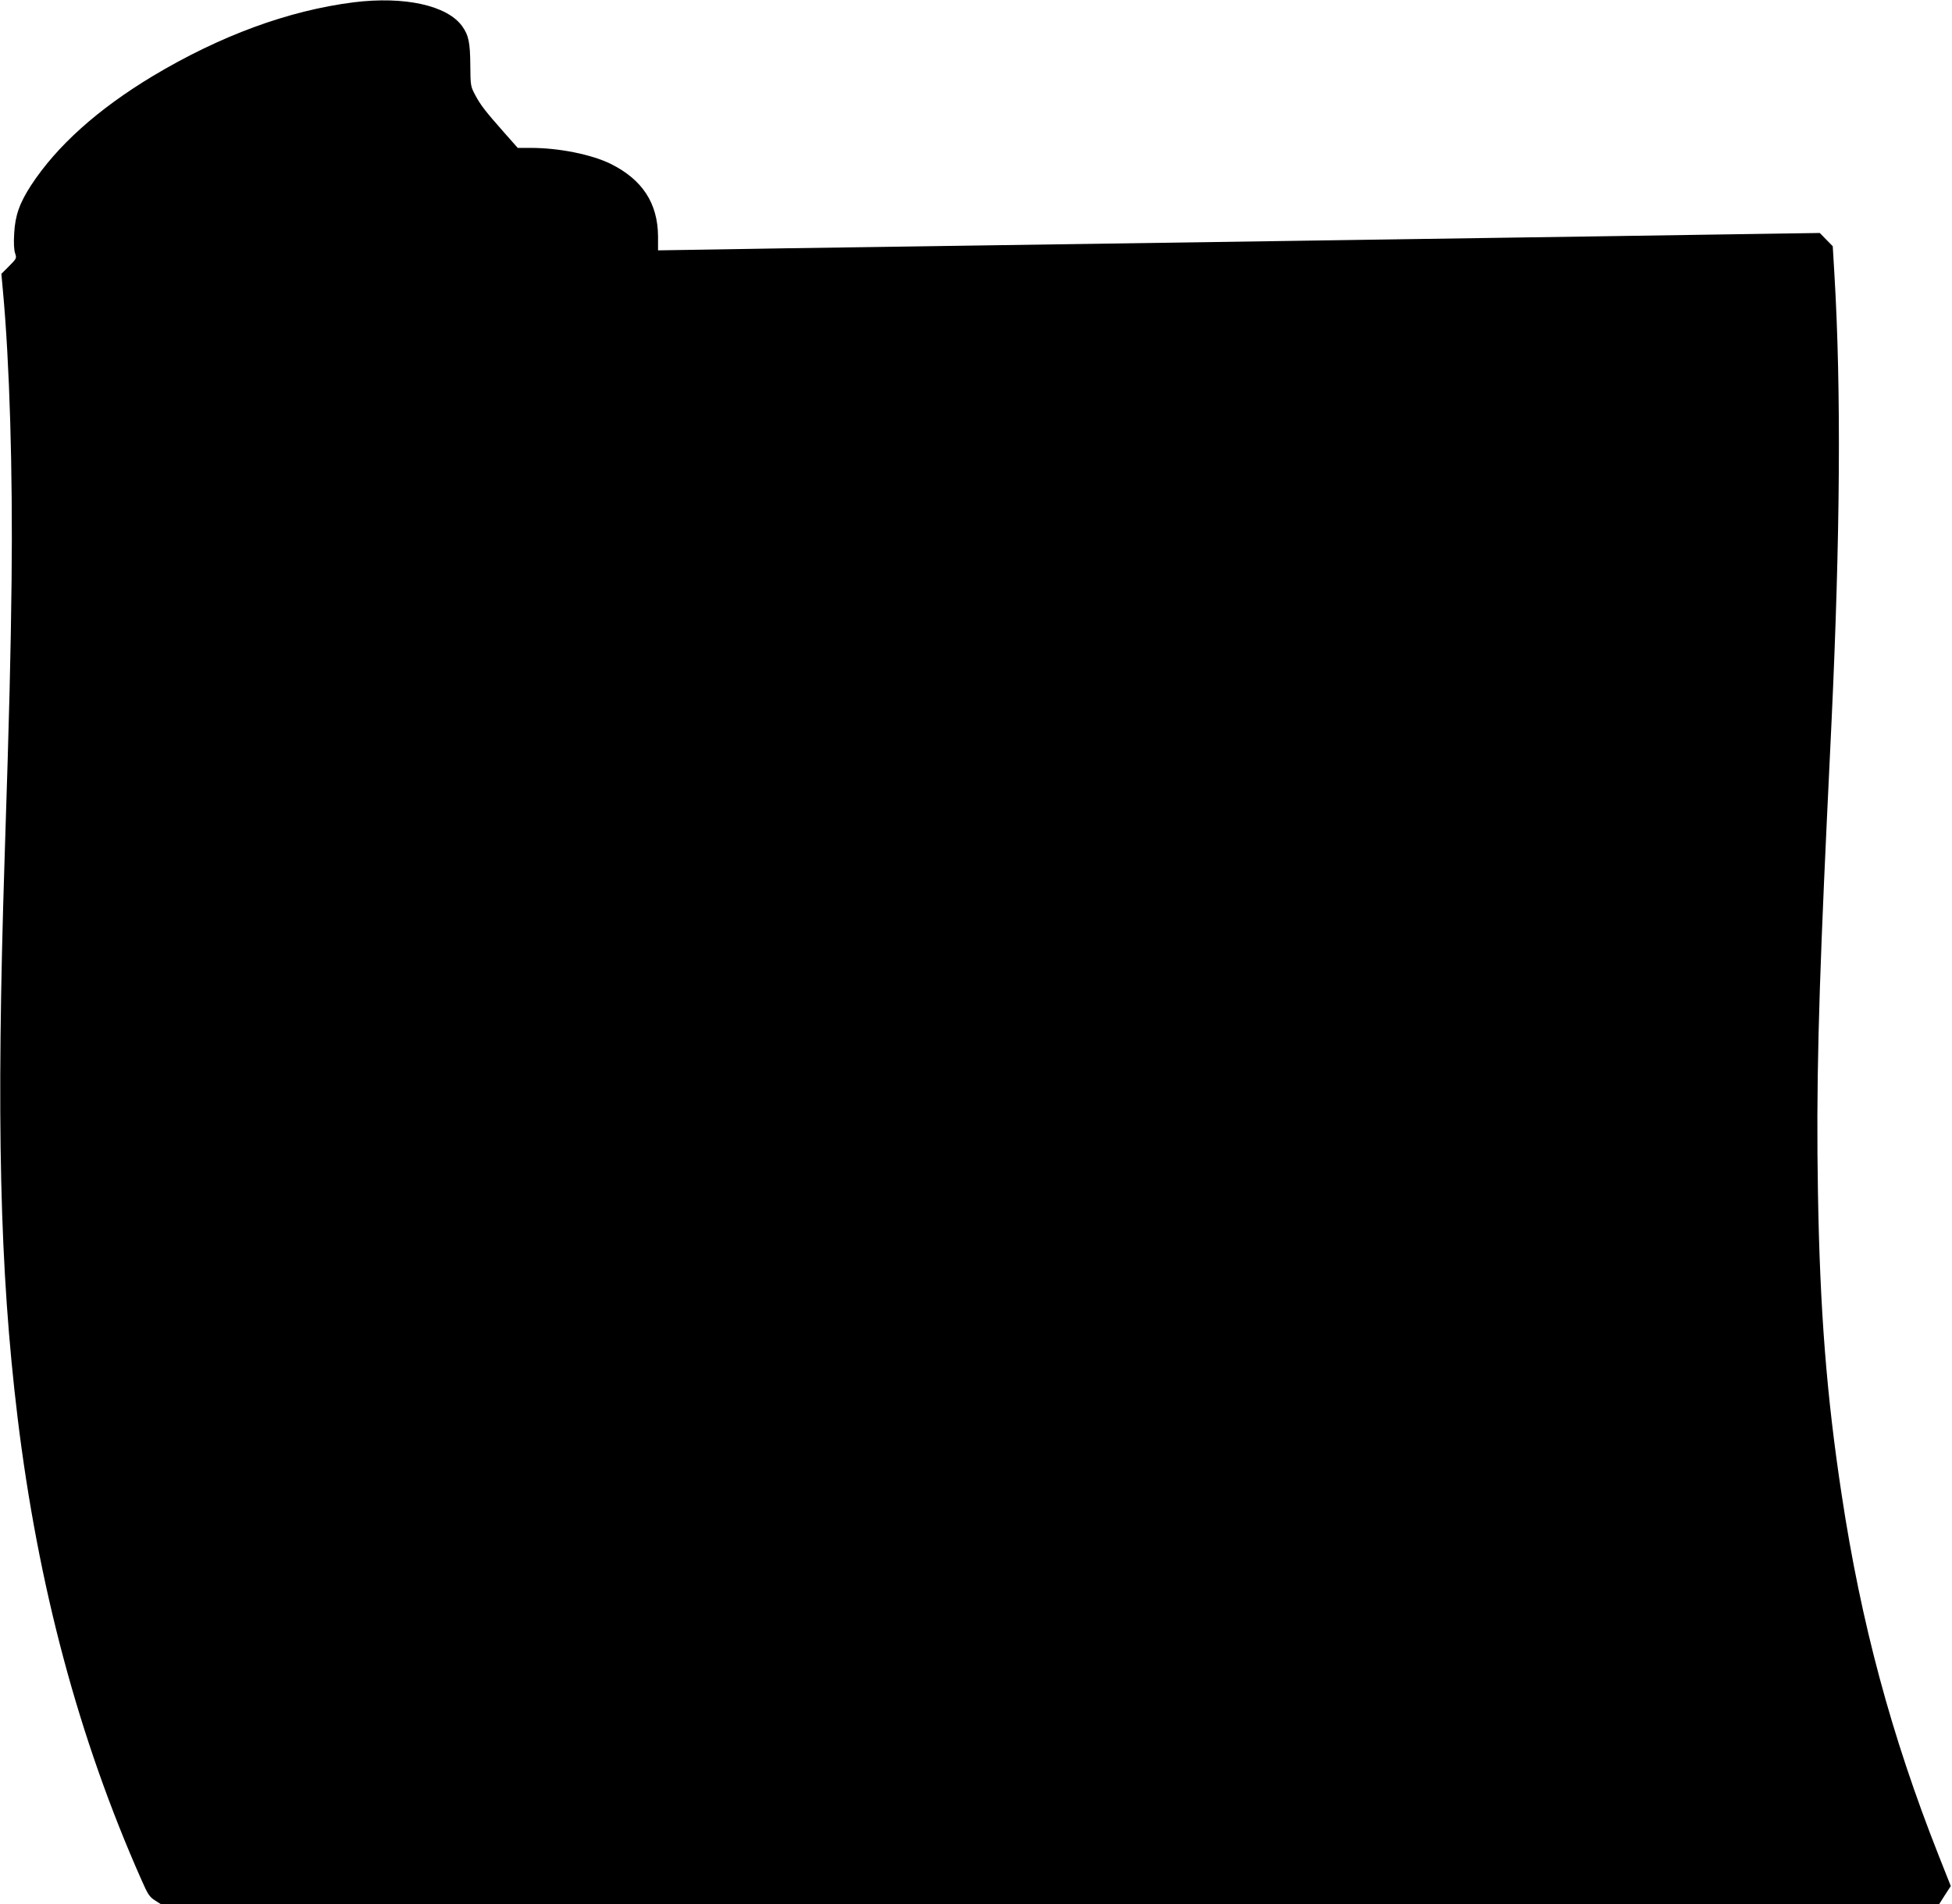  <svg version="1.0" xmlns="http://www.w3.org/2000/svg"
 width="1280pt" height="1249pt" viewBox="0 0 1280 1249"
 preserveAspectRatio="xMidYMid meet"><g transform="translate(0,1249) scale(0.1,-0.1)"
fill="#000000" stroke="none">
<path d="M2320 12475 c-428 -54 -877 -219 -1320 -485 -360 -217 -627 -457
-796 -715 -76 -117 -105 -199 -111 -317 -4 -60 -1 -109 6 -129 11 -32 10 -35
-39 -84 l-51 -51 10 -110 c44 -474 65 -1180 57 -1899 -6 -504 -14 -838 -46
-1830 -55 -1719 -32 -2691 85 -3660 135 -1110 401 -2105 811 -3031 43 -98 54
-115 90 -138 l41 -26 5829 0 5829 0 38 60 39 60 -80 202 c-310 785 -509 1525
-636 2368 -98 645 -142 1201 -155 1979 -12 681 3 1268 59 2456 11 226 24 509
30 630 57 1215 64 2178 19 2935 l-11 185 -43 44 -42 43 -729 -11 c-401 -6
-1030 -16 -1399 -21 -368 -6 -974 -14 -1345 -20 -968 -14 -1954 -29 -2720 -40
-366 -5 -836 -12 -1045 -16 l-380 -6 0 93 c-2 217 -103 371 -310 474 -126 62
-339 105 -525 105 l-85 0 -85 96 c-129 146 -158 184 -193 249 -31 58 -32 63
-33 195 -1 152 -11 199 -54 259 -99 136 -378 197 -710 156z"/>
</g>
</svg>
